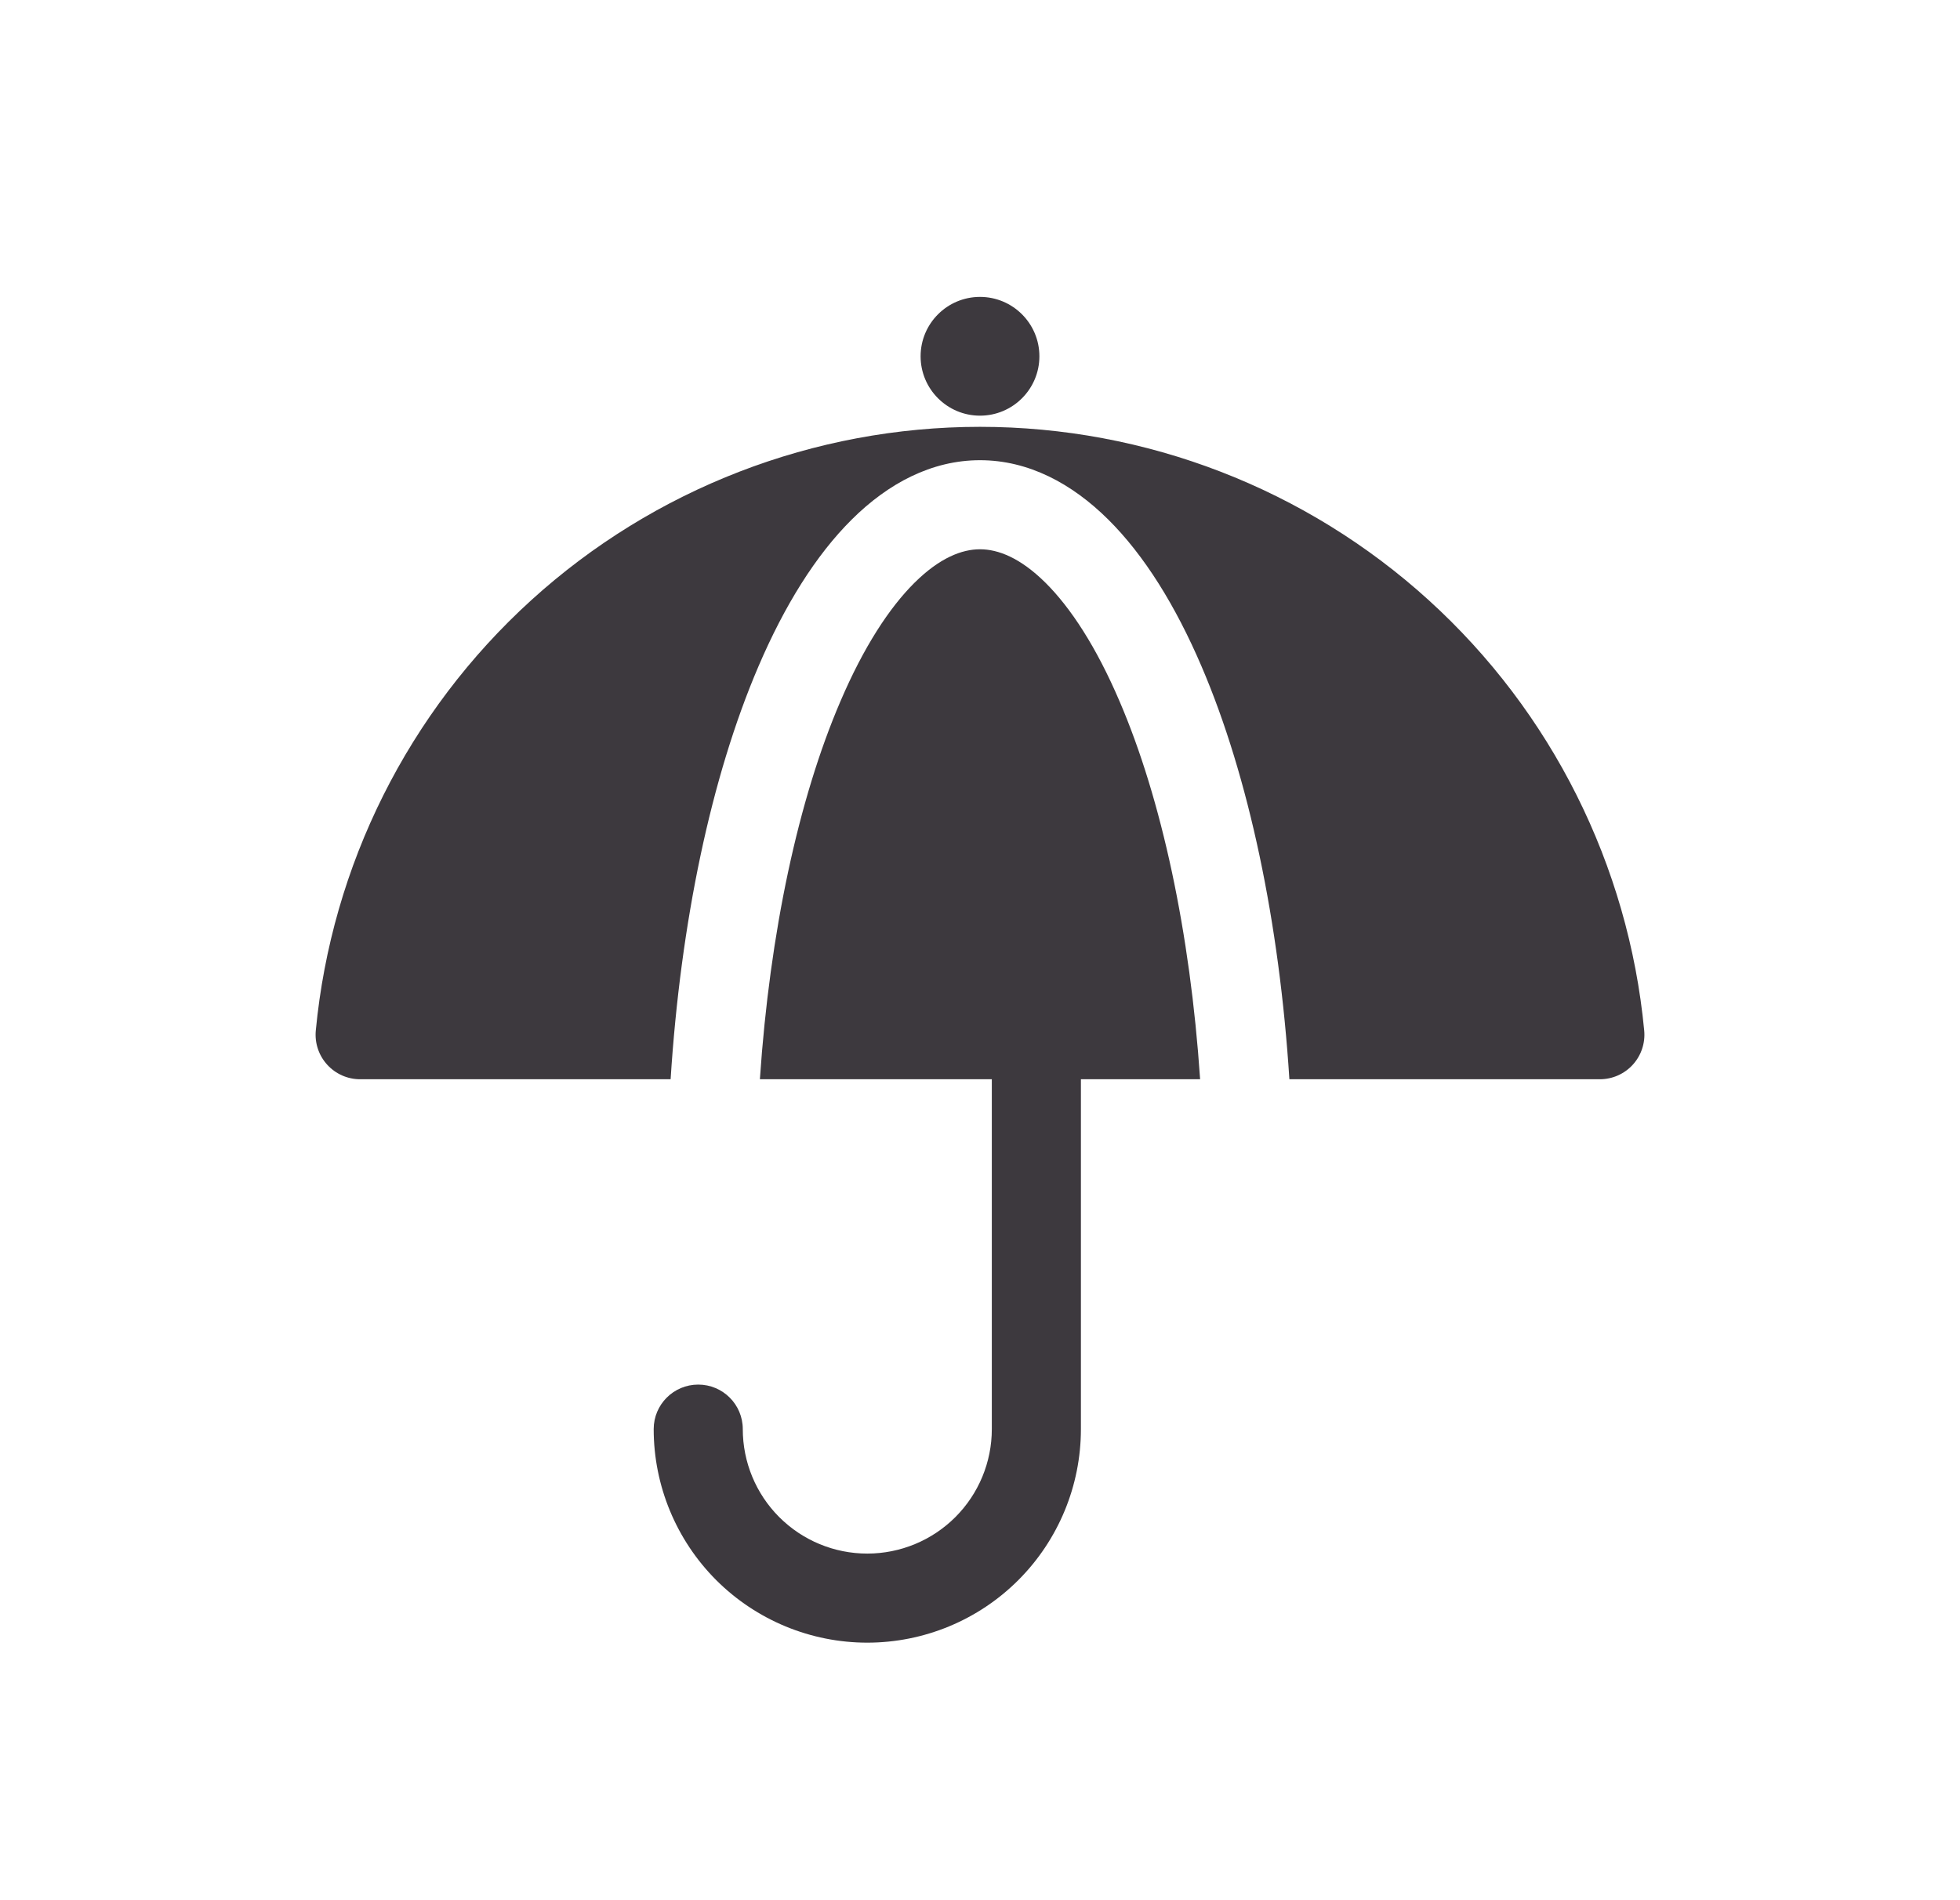 <?xml version="1.0" encoding="utf-8"?>
<svg xmlns="http://www.w3.org/2000/svg" width="33" height="32" viewBox="0 0 33 32" fill="none">
<g clip-path="url(#clip0_4094_59284)">
<path d="M16.5 7C17.052 7 17.5 6.552 17.5 6C17.5 5.448 17.052 5 16.5 5C15.948 5 15.5 5.448 15.5 6C15.5 6.552 15.948 7 16.5 7Z" fill="#3D393E"/>
<path fill-rule="evenodd" clip-rule="evenodd" d="M24.057 10.109C21.989 8.229 19.295 7.188 16.5 7.188C13.705 7.188 11.011 8.229 8.943 10.109C6.875 11.989 5.582 14.572 5.317 17.354C5.297 17.564 5.366 17.773 5.509 17.93C5.651 18.086 5.852 18.175 6.063 18.175L11.291 18.175C11.459 15.54 11.971 13.086 12.77 11.222C13.209 10.197 13.735 9.35 14.342 8.748C14.95 8.144 15.682 7.75 16.5 7.75C17.318 7.75 18.049 8.144 18.658 8.748C19.265 9.35 19.791 10.197 20.23 11.222C21.029 13.086 21.541 15.54 21.709 18.175L26.936 18.175C27.148 18.175 27.349 18.086 27.491 17.93C27.634 17.773 27.703 17.564 27.683 17.354C27.418 14.572 26.125 11.989 24.057 10.109ZM20.206 18.175C20.039 15.699 19.557 13.458 18.851 11.813C18.459 10.896 18.027 10.235 17.602 9.813C17.179 9.394 16.806 9.25 16.5 9.25C16.194 9.25 15.821 9.394 15.398 9.813C14.973 10.235 14.541 10.896 14.149 11.813C13.443 13.458 12.961 15.699 12.794 18.175L16.699 18.175L16.699 24.067C16.699 24.623 16.478 25.156 16.085 25.549C15.692 25.942 15.158 26.163 14.602 26.163C14.046 26.163 13.513 25.942 13.12 25.549C12.727 25.156 12.506 24.623 12.506 24.067C12.506 23.652 12.17 23.317 11.756 23.317C11.342 23.317 11.006 23.652 11.006 24.067C11.006 25.02 11.385 25.935 12.059 26.61C12.734 27.284 13.649 27.663 14.602 27.663C15.556 27.663 16.471 27.284 17.145 26.61C17.82 25.935 18.199 25.02 18.199 24.067L18.199 18.175L20.206 18.175Z" fill="#3D393E"/>
</g>
<defs>
<clipPath id="clip0_4094_59284">
<rect width="24" height="24" fill="white" transform="translate(4.5 4)"/>
</clipPath>
</defs>
</svg>